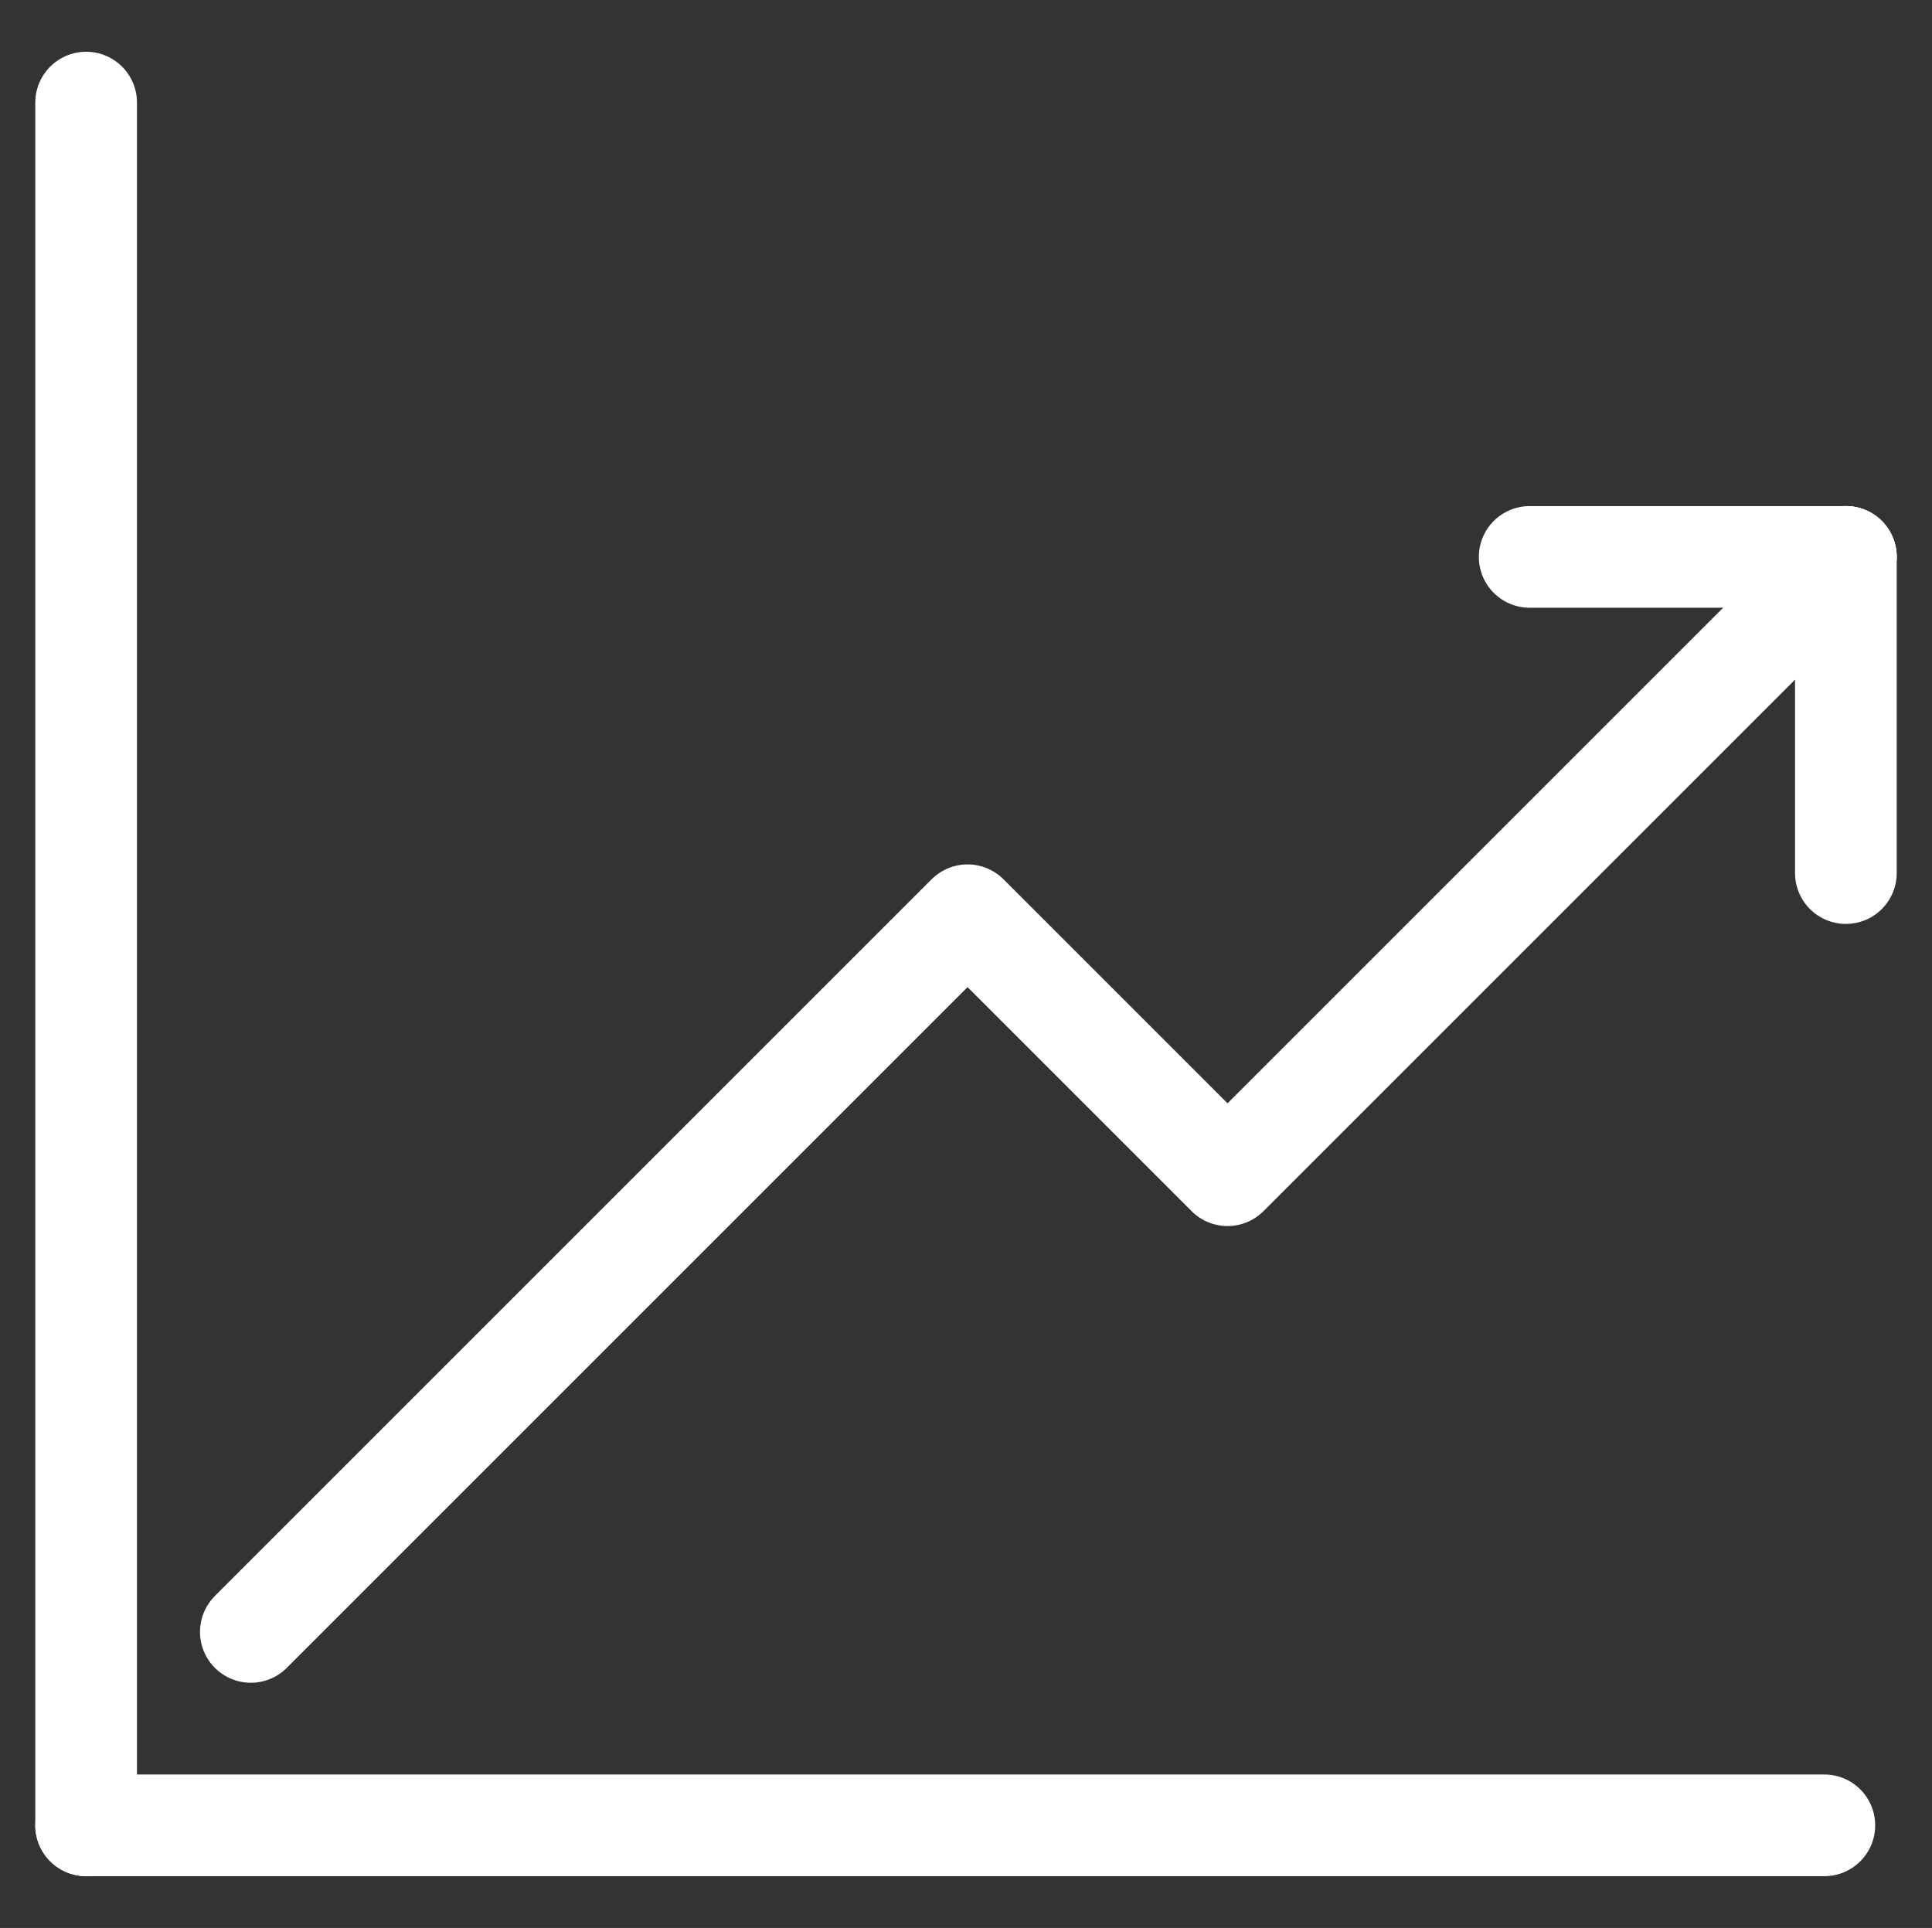 <?xml version="1.0" encoding="UTF-8"?><svg id="b" xmlns="http://www.w3.org/2000/svg" viewBox="0 0 76 75.845"><rect x="0" y="0" width="76" height="75.845" fill="#333333" stroke="none"/><defs><style>.d,.e{fill:none;}.e{stroke:#fff;stroke-linecap:round;stroke-linejoin:round;stroke-width:4px;}</style></defs><g id="c"><rect class="d" width="76" height="75.845"/><line class="e" x1="3.388" y1="4.036" x2="3.388" y2="71.809"/><line class="e" x1="71.765" y1="71.809" x2="3.388" y2="71.809"/><polyline class="e" points="9.867 64.2 38.061 36.006 48.288 46.233 72.612 21.909"/><line class="e" x1="72.612" y1="21.909" x2="72.612" y2="34.347"/><line class="e" x1="72.612" y1="21.909" x2="60.174" y2="21.909"/></g></svg>